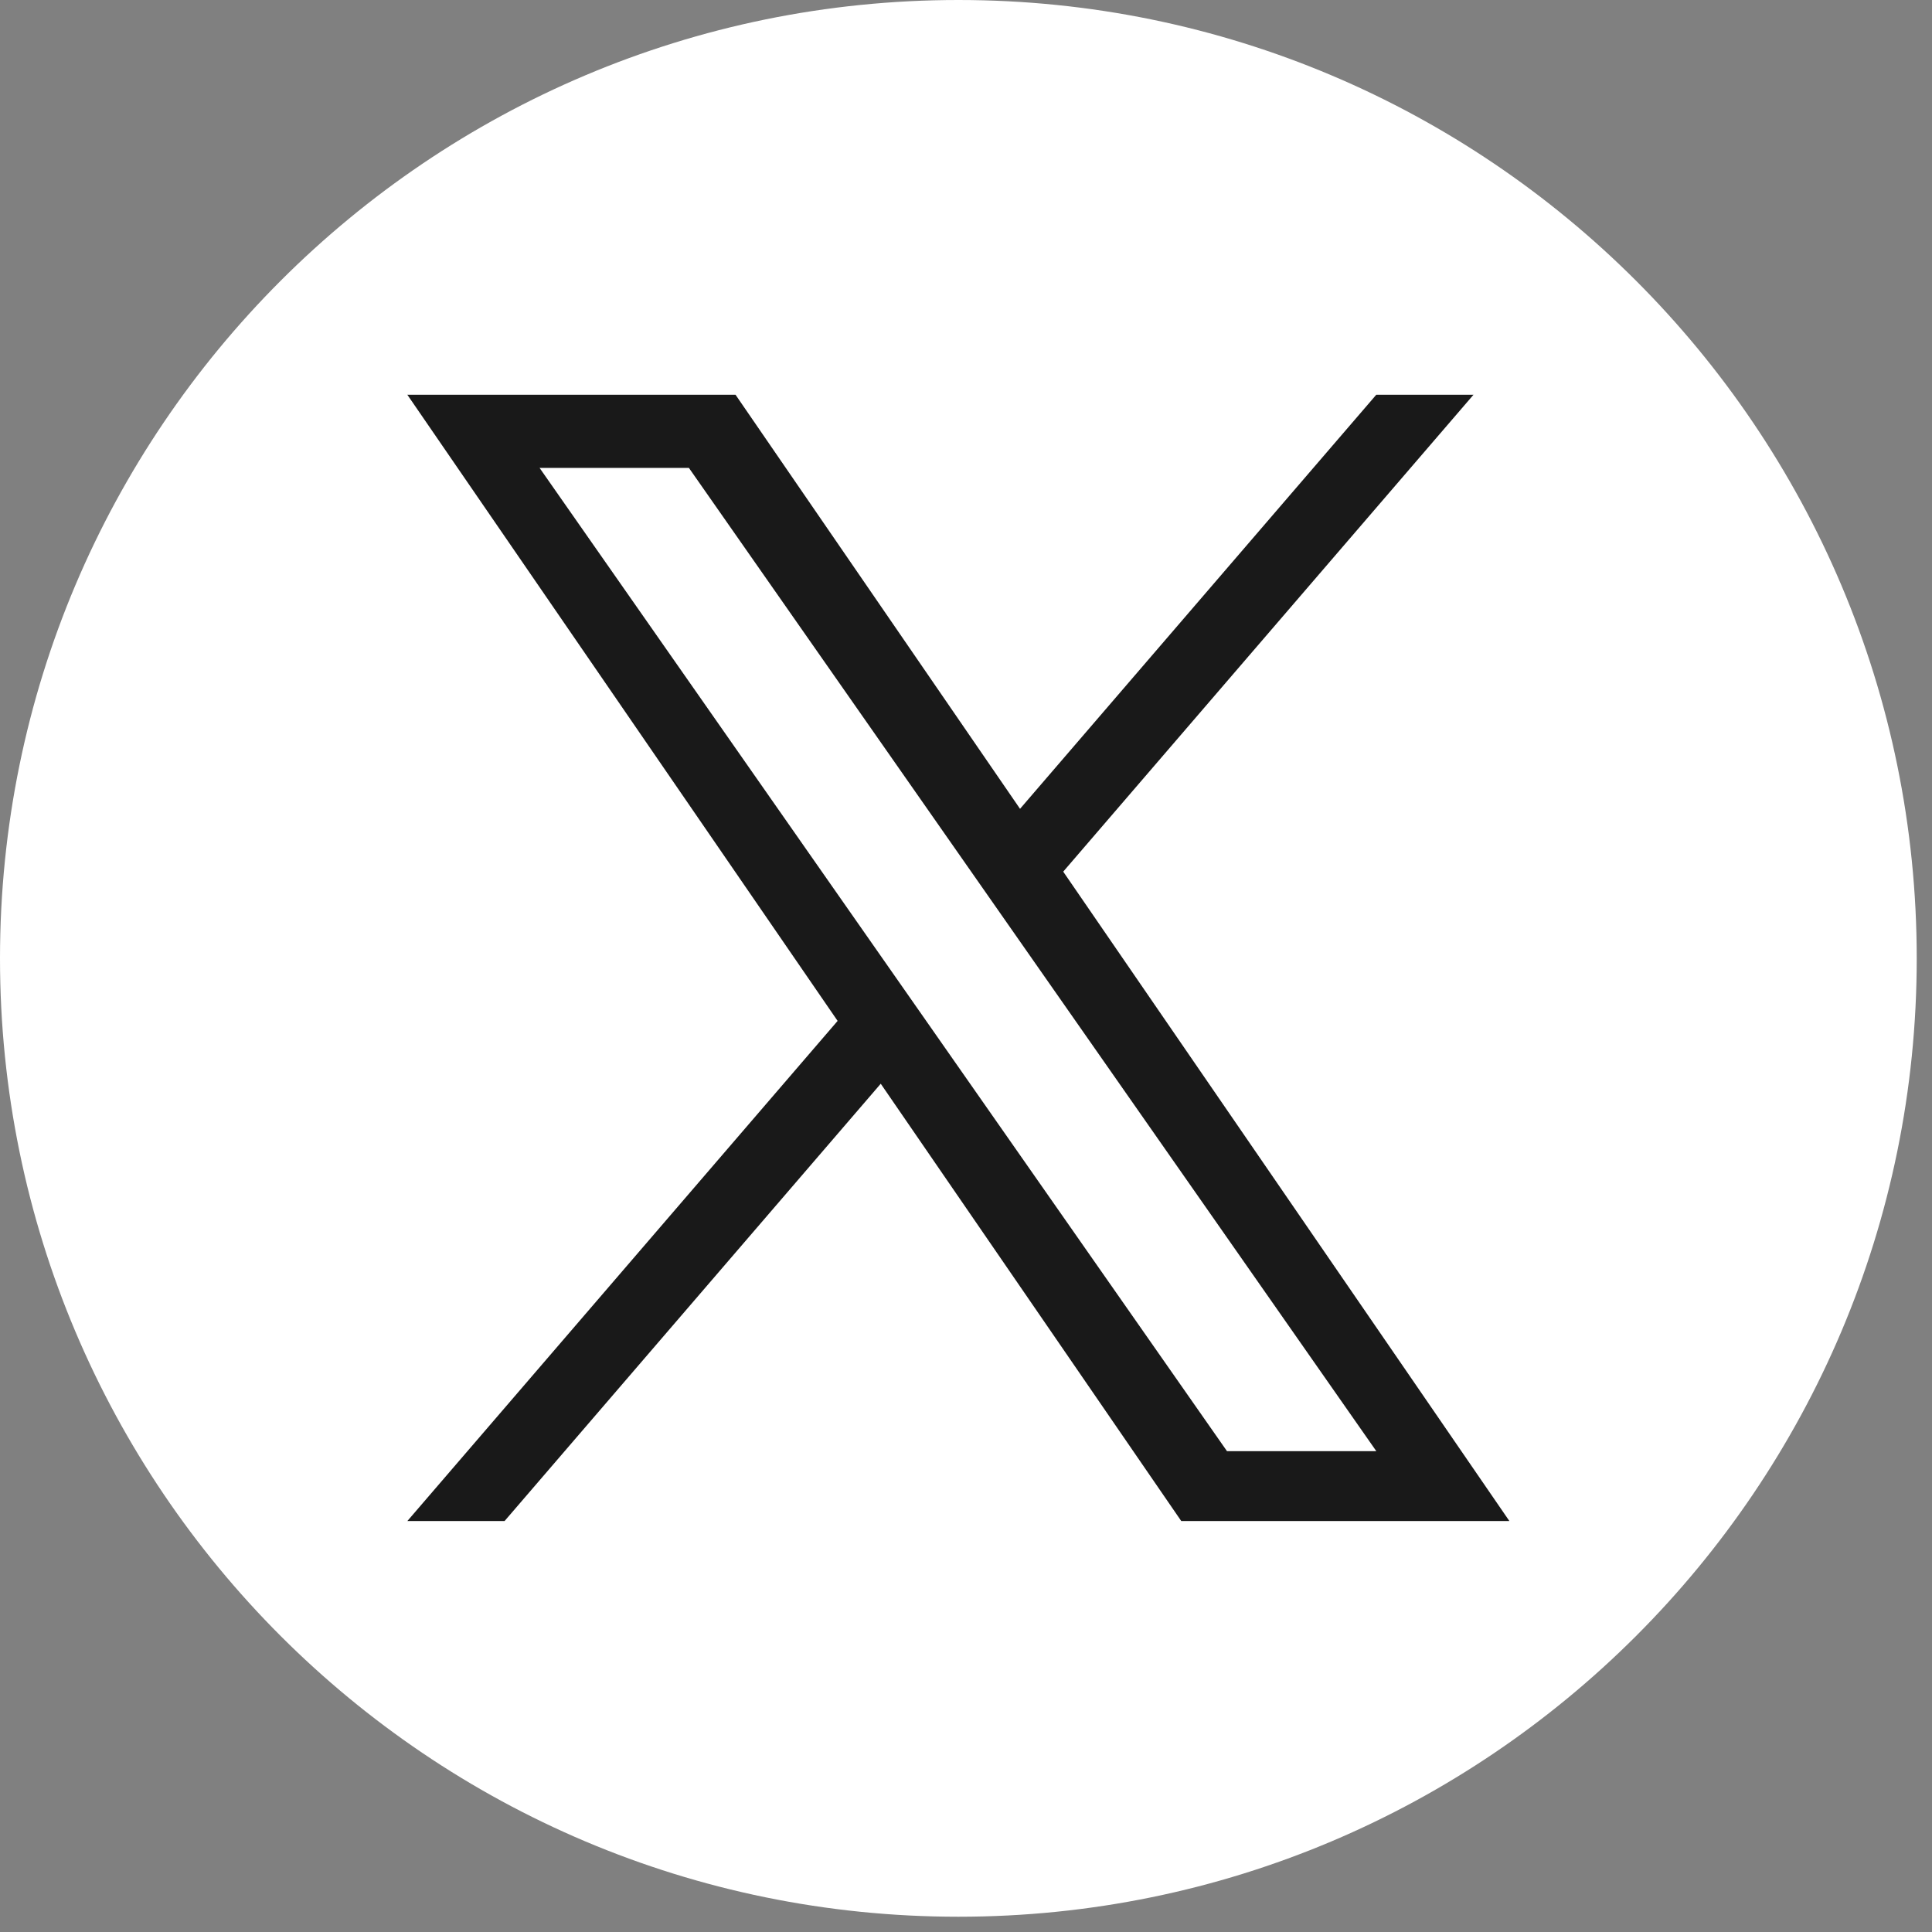 <svg width="31" height="31" viewBox="0 0 31 31" fill="none" xmlns="http://www.w3.org/2000/svg">
<rect x="0" y="0" width="31" height="31" fill="#808080" stroke="none"/>
<path d="M15.378 0C6.885 0 0 6.885 0 15.378C0 23.87 6.885 30.755 15.378 30.755C23.87 30.755 30.755 23.87 30.755 15.378C30.755 6.885 23.87 0 15.378 0Z" fill="white"/>
<path d="M17.06 13.986L23.643 6.334H22.083L16.367 12.978L11.802 6.334H6.536L13.44 16.381L6.536 24.406H8.096L14.132 17.389L18.954 24.406H24.219L17.06 13.986H17.06ZM8.658 7.508H11.054L22.084 23.285H19.688L8.658 7.508Z" fill="#191919"/>
</svg>

